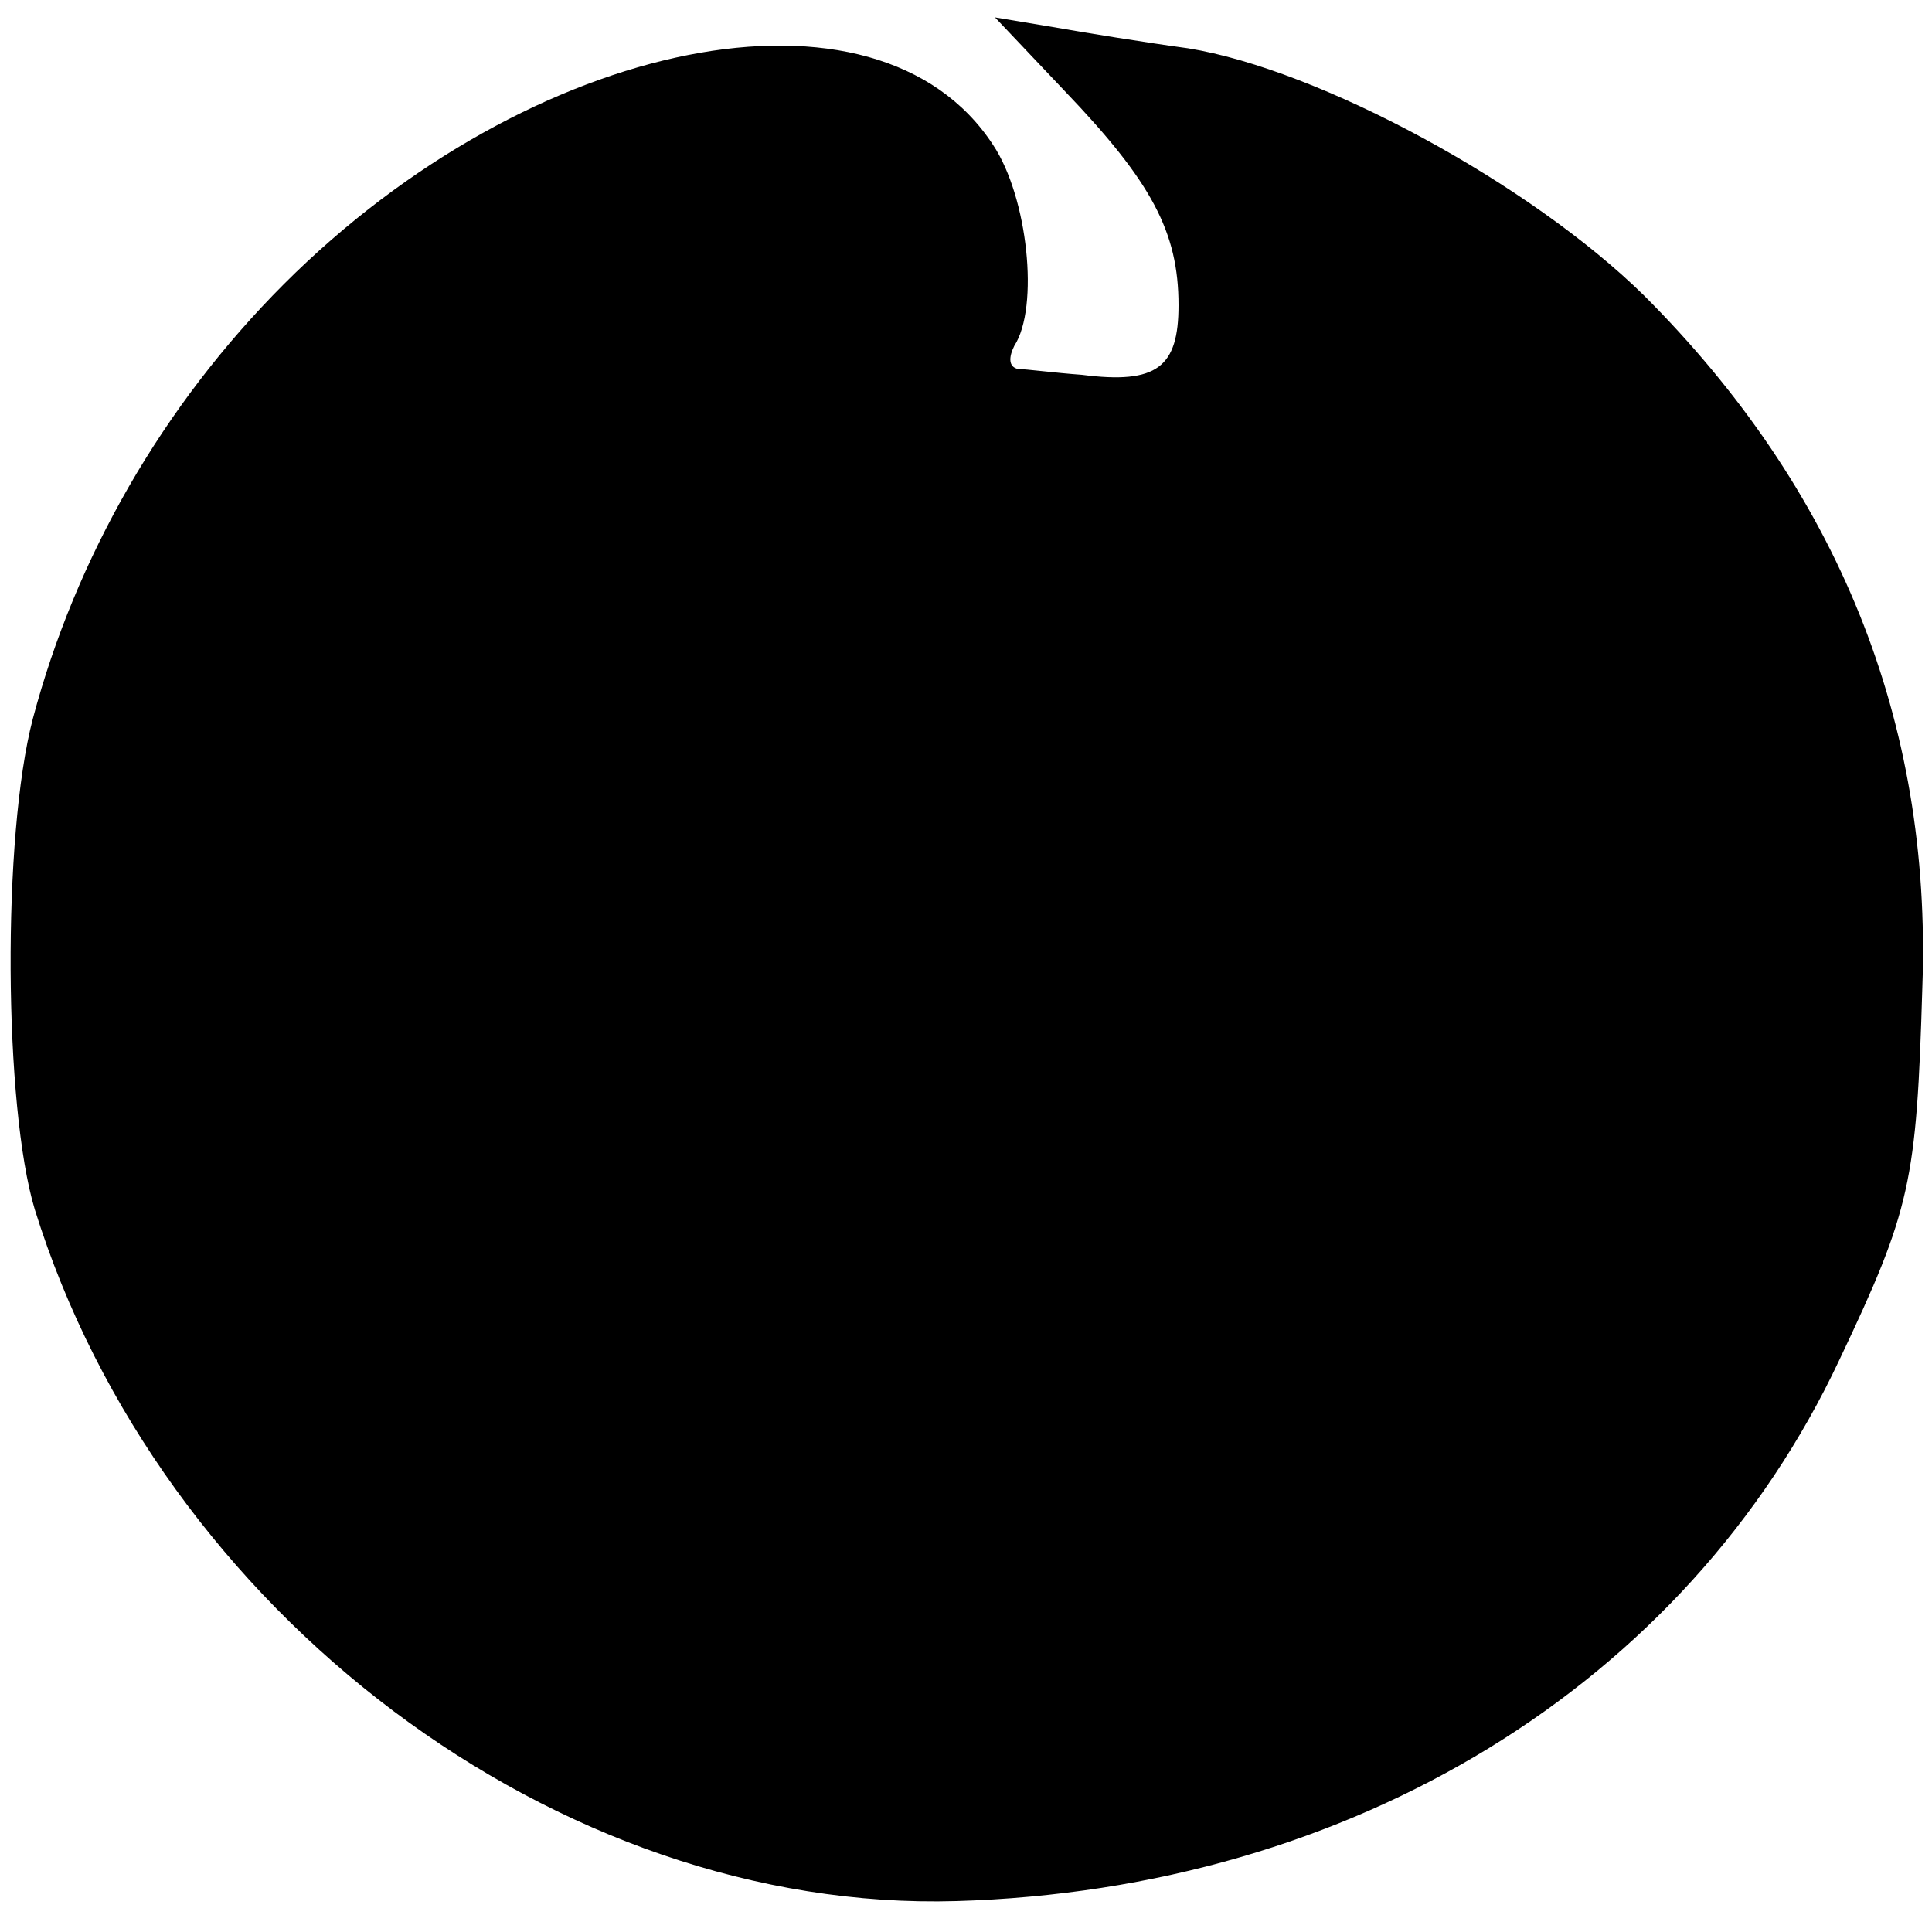 <?xml version="1.0" standalone="no"?>
<!DOCTYPE svg PUBLIC "-//W3C//DTD SVG 20010904//EN"
 "http://www.w3.org/TR/2001/REC-SVG-20010904/DTD/svg10.dtd">
<svg version="1.0" xmlns="http://www.w3.org/2000/svg"
 width="100pt" height="100pt" viewBox="0 0 100 100"
 preserveAspectRatio="xMidYMid meet">
<g transform="translate(0,100) scale(0.1,-0.1)"
fill="#000000" stroke="none">
<path d="M551 953 c45 -47 59 -73 59 -111 0 -32 -11 -41 -50 -36 -14 1 -29 3
-33 3 -5 1 -5 6 -2 12 13 20 7 77 -11 104 -60 92 -239 56 -367 -72 -63 -63
-108 -142 -130 -225 -16 -61 -15 -201 1 -254 65 -209 271 -364 477 -358 205 6
378 112 457 280 37 78 40 92 43 193 5 138 -44 258 -144 358 -59 58 -168 117
-236 128 -22 3 -53 8 -70 11 l-30 5 36 -38z"/>
</g>
</svg>
